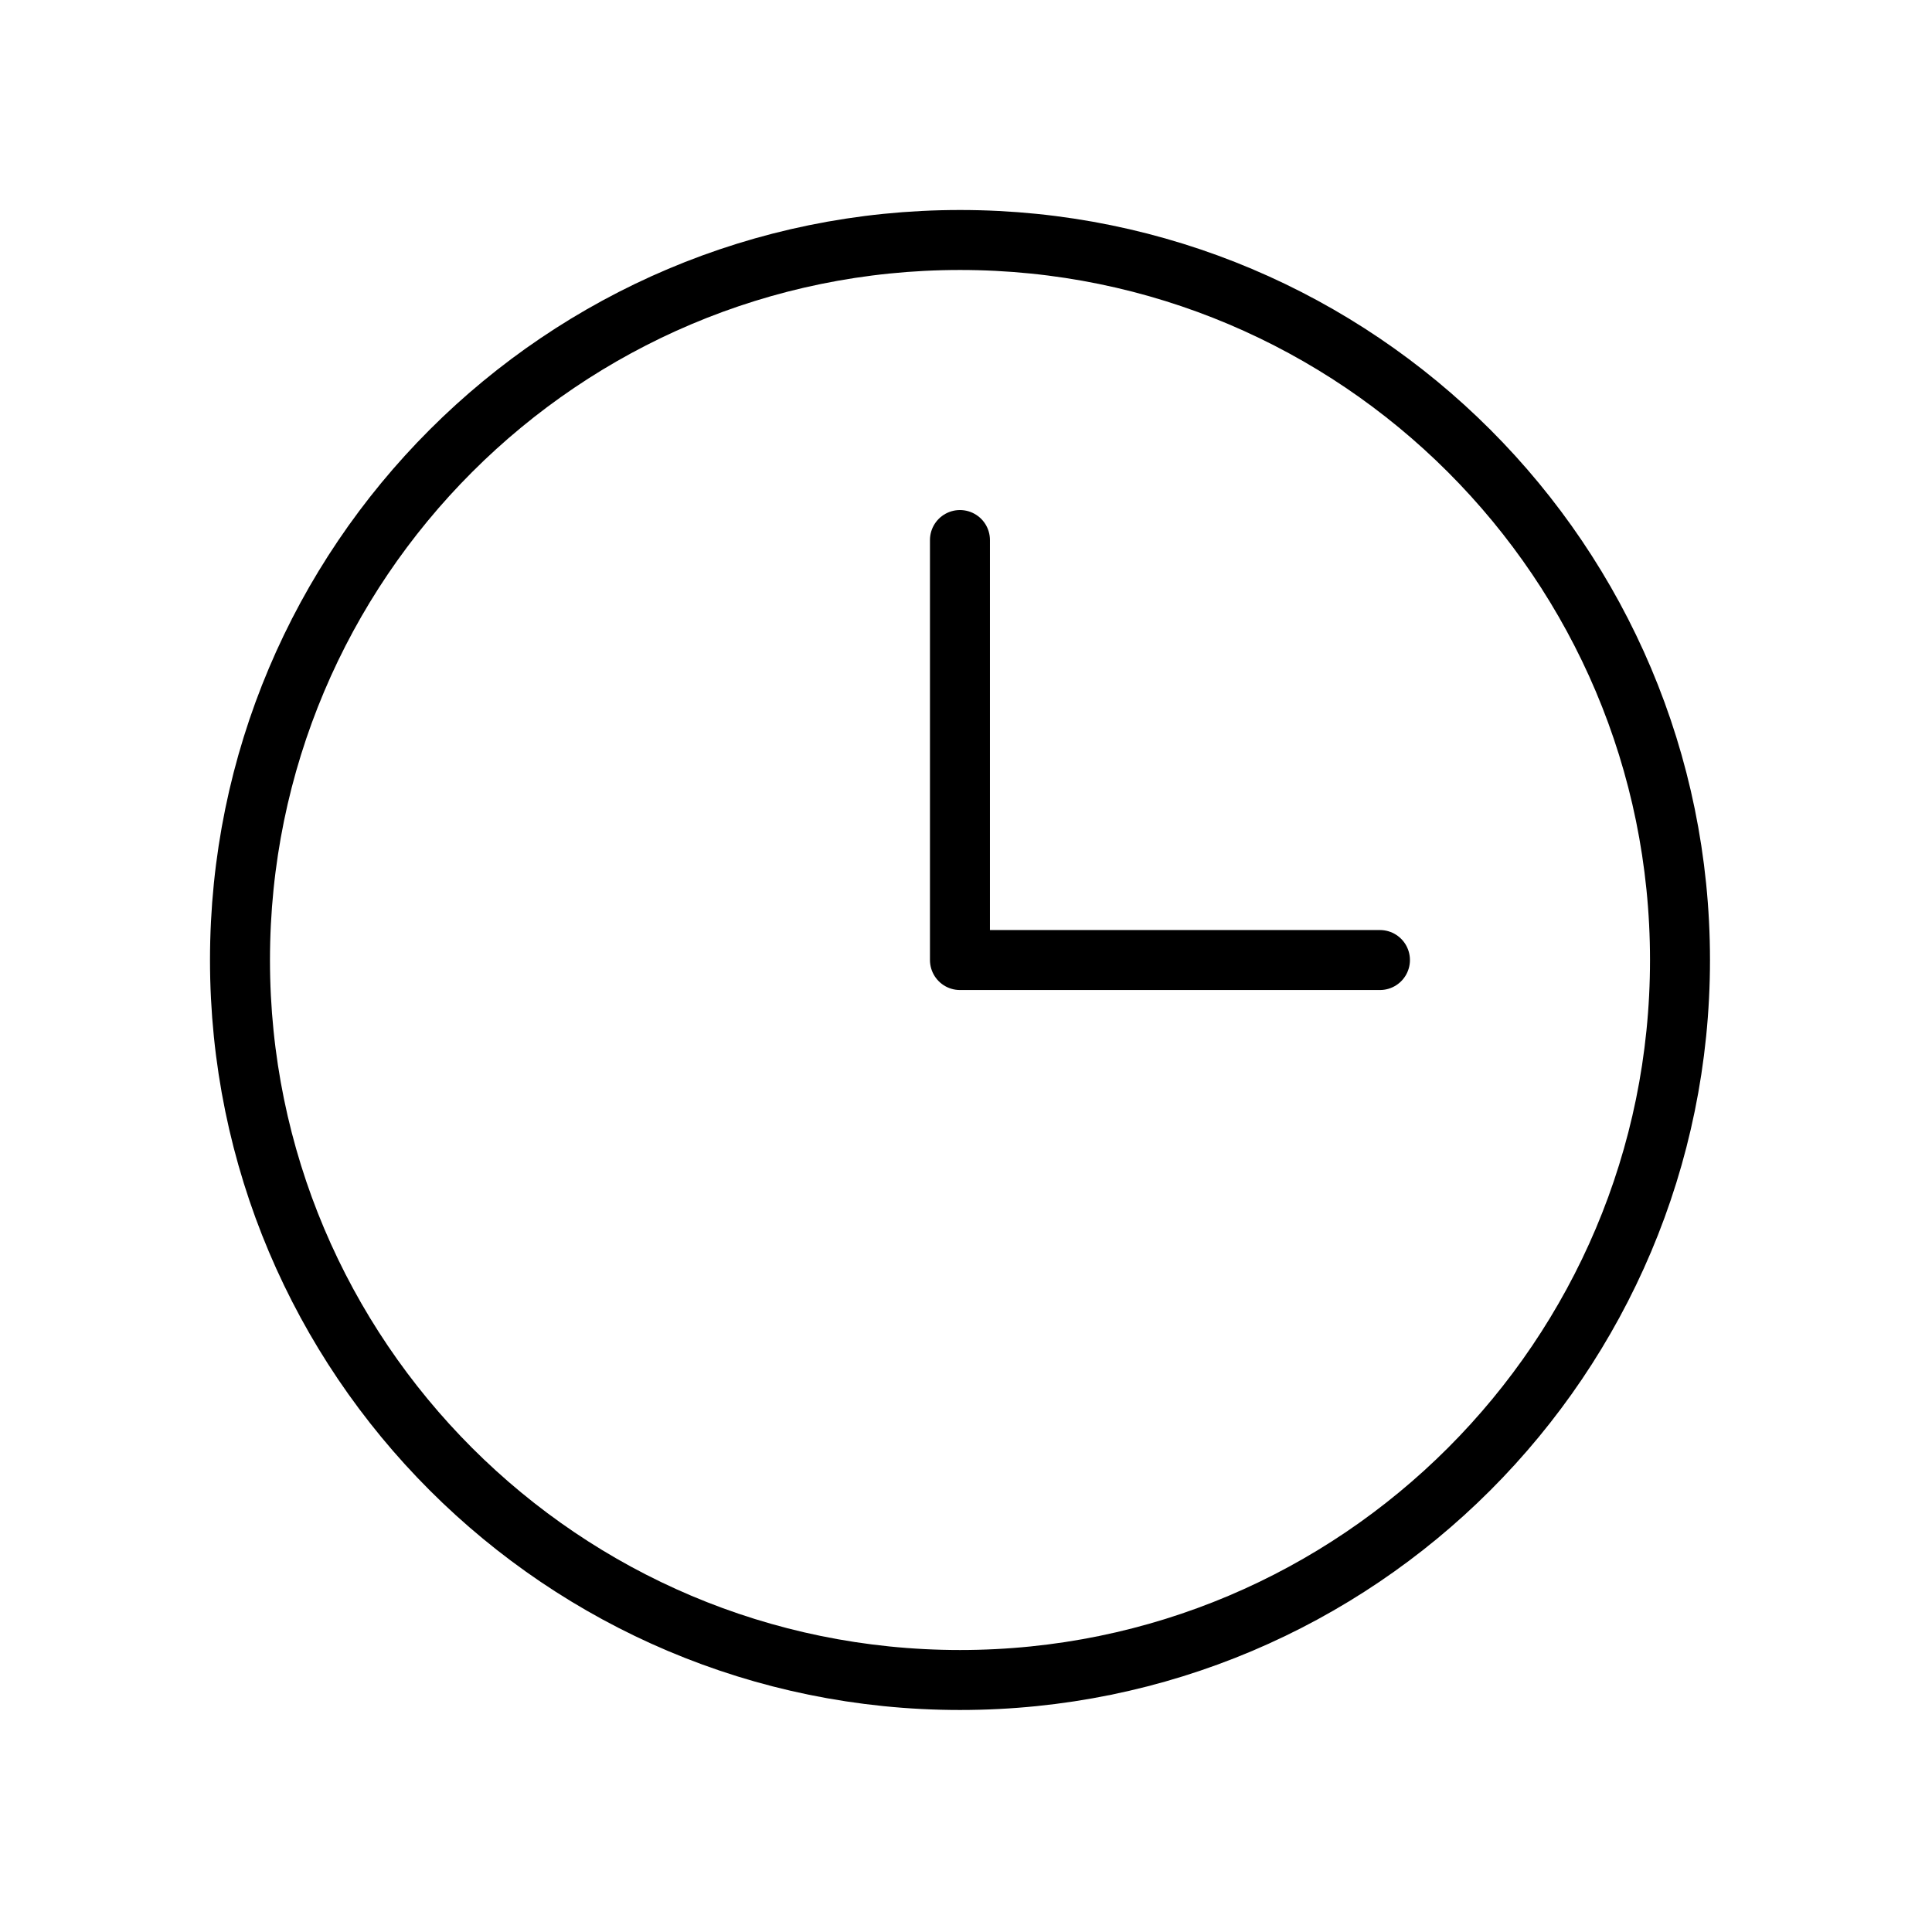<?xml version="1.0" encoding="UTF-8"?> <svg xmlns="http://www.w3.org/2000/svg" width="23" height="23" viewBox="0 0 23 23" fill="none"><path d="M11.429 20C16.163 20 20 16.162 20 11.429C20 6.695 16.163 2.857 11.429 2.857C6.695 2.857 2.857 6.695 2.857 11.429C2.857 16.162 6.695 20 11.429 20Z" stroke="black" stroke-width="0.714" stroke-miterlimit="10"></path><path d="M11.428 6.429V11.429H16.428" stroke="black" stroke-width="0.714" stroke-linecap="round" stroke-linejoin="round"></path></svg> 